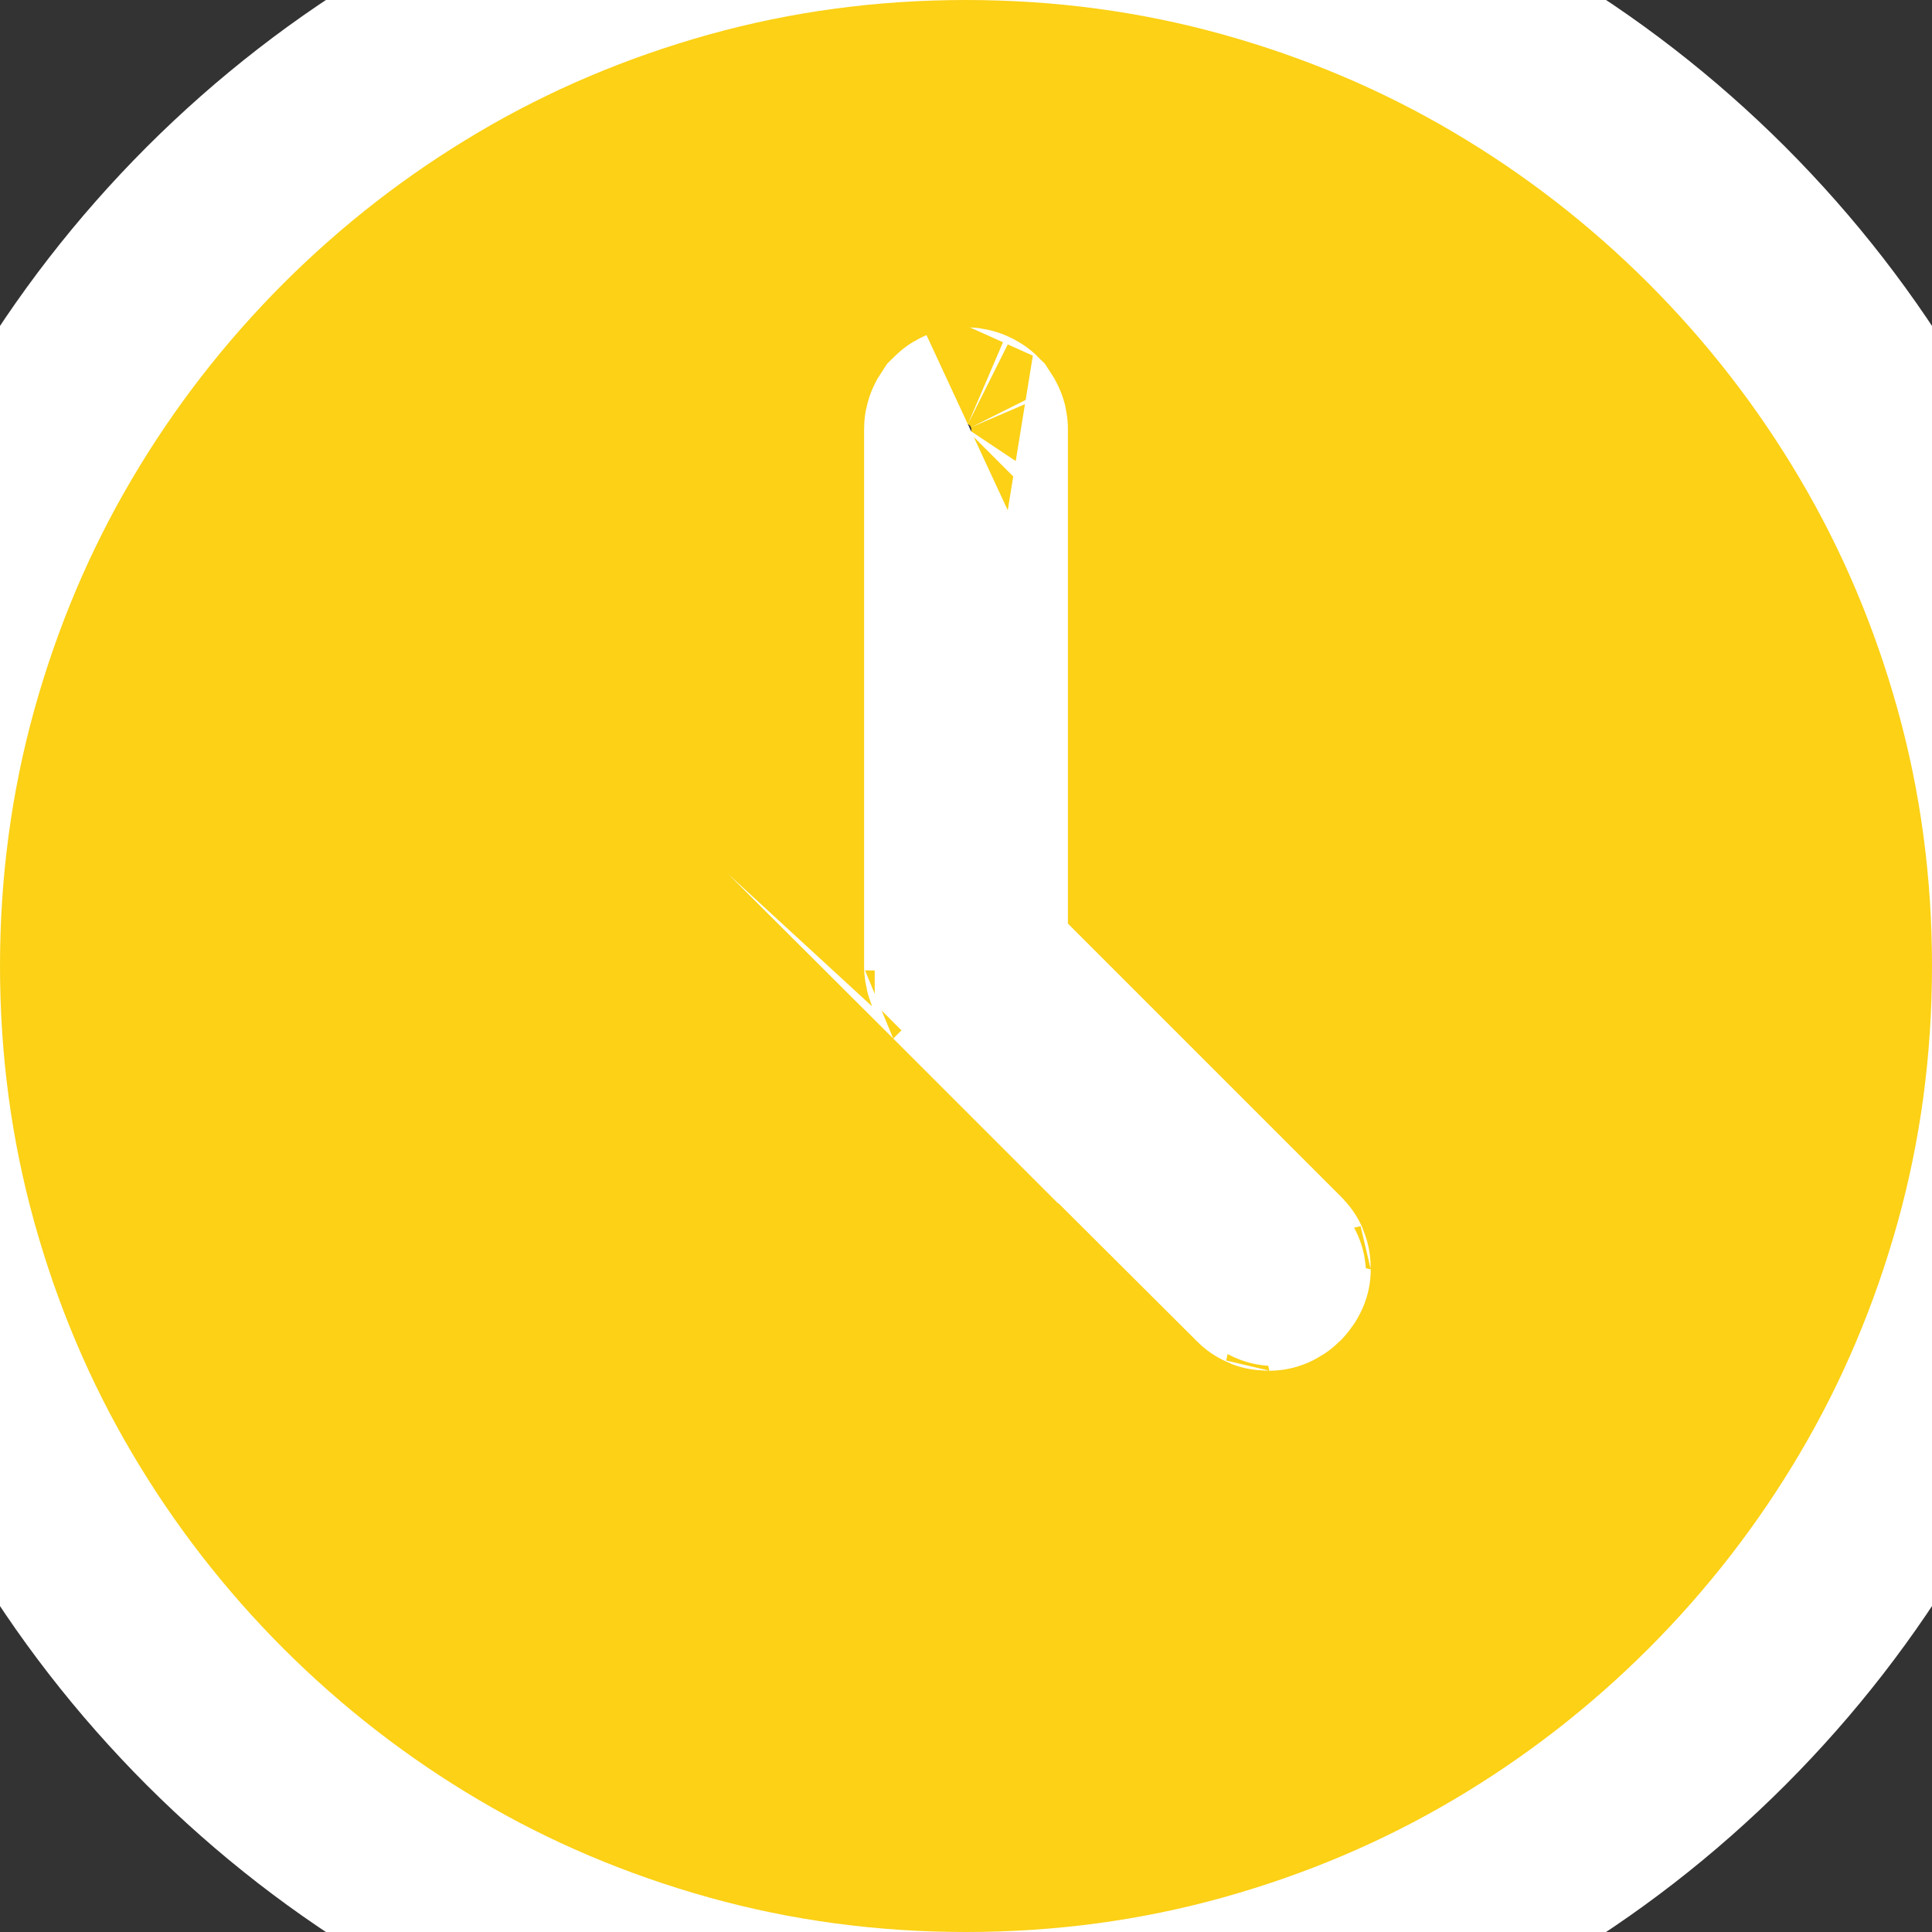 <?xml version="1.0" encoding="UTF-8"?>
<svg width="20px" height="20px" viewBox="0 0 20 20" version="1.1" xmlns="http://www.w3.org/2000/svg" xmlns:xlink="http://www.w3.org/1999/xlink">
    <rect x="0" y="0" width="20" height="20" fill="#333333" stroke="none"/>
    <!-- Generator: Sketch 52.2 (67145) - http://www.bohemiancoding.com/sketch -->
    <title>Content / Personas / Status / Away / 20px</title>
    <desc>Created with Sketch.</desc>
    <g id="Content-/-Personas-/-Status-/-Away-/-20px" stroke="none" stroke-width="1" fill="none" fill-rule="evenodd">
        <path d="M10,-1 C11.008,-1 11.984,-0.869 12.925,-0.607 C13.861,-0.346 14.738,0.025 15.552,0.506 C16.364,0.985 17.104,1.559 17.773,2.227 C18.441,2.896 19.015,3.636 19.494,4.448 C19.975,5.262 20.346,6.139 20.607,7.075 C20.869,8.016 21,8.992 21,10 C21,11.008 20.869,11.984 20.607,12.925 C20.346,13.861 19.975,14.738 19.494,15.552 C19.015,16.364 18.441,17.104 17.773,17.773 C17.104,18.441 16.364,19.015 15.552,19.494 C14.738,19.975 13.861,20.346 12.925,20.607 C11.984,20.869 11.008,21 10,21 C8.992,21 8.016,20.869 7.075,20.607 C6.139,20.346 5.262,19.975 4.448,19.494 C3.636,19.015 2.896,18.441 2.227,17.773 C1.559,17.104 0.985,16.364 0.506,15.552 C0.025,14.738 -0.346,13.861 -0.607,12.925 C-0.869,11.984 -1,11.008 -1,10 C-1,8.992 -0.869,8.016 -0.607,7.075 C-0.346,6.139 0.025,5.262 0.506,4.448 C0.985,3.636 1.559,2.896 2.227,2.227 C2.896,1.559 3.636,0.985 4.448,0.506 C5.262,0.025 6.139,-0.346 7.075,-0.607 C8.016,-0.869 8.992,-1 10,-1 Z M9.956,10.046 C9.956,10.045 9.955,10.045 9.954,10.044 L9.956,10.046 Z M9.956,10.046 L13.09,13.17 C13.111,13.191 13.107,13.189 13.135,13.189 C13.142,13.189 13.141,13.19 13.14,13.19 C13.153,13.184 13.161,13.179 13.17,13.17 C13.179,13.161 13.184,13.153 13.19,13.14 C13.19,13.141 13.189,13.142 13.189,13.135 C13.189,13.107 13.191,13.111 13.17,13.09 L10.055,9.975 L10.055,4.443 C10.055,4.434 10.054,4.43 10.051,4.424 C10.045,4.41 10.042,4.406 10.04,4.403 C10.038,4.401 10.033,4.398 10.019,4.392 C10.013,4.389 10.009,4.389 10,4.389 C9.985,4.389 9.983,4.389 9.985,4.388 C9.971,4.394 9.965,4.398 9.96,4.403 C9.958,4.406 9.955,4.41 9.949,4.424 C9.946,4.43 9.945,4.434 9.945,4.443 L9.945,10 C9.945,10.011 9.948,10.023 9.955,10.042 C9.956,10.045 9.957,10.046 9.956,10.046 Z" id="" stroke="#FFFFFF" stroke-width="2" fill="#FCD116"></path>
    </g>
</svg>